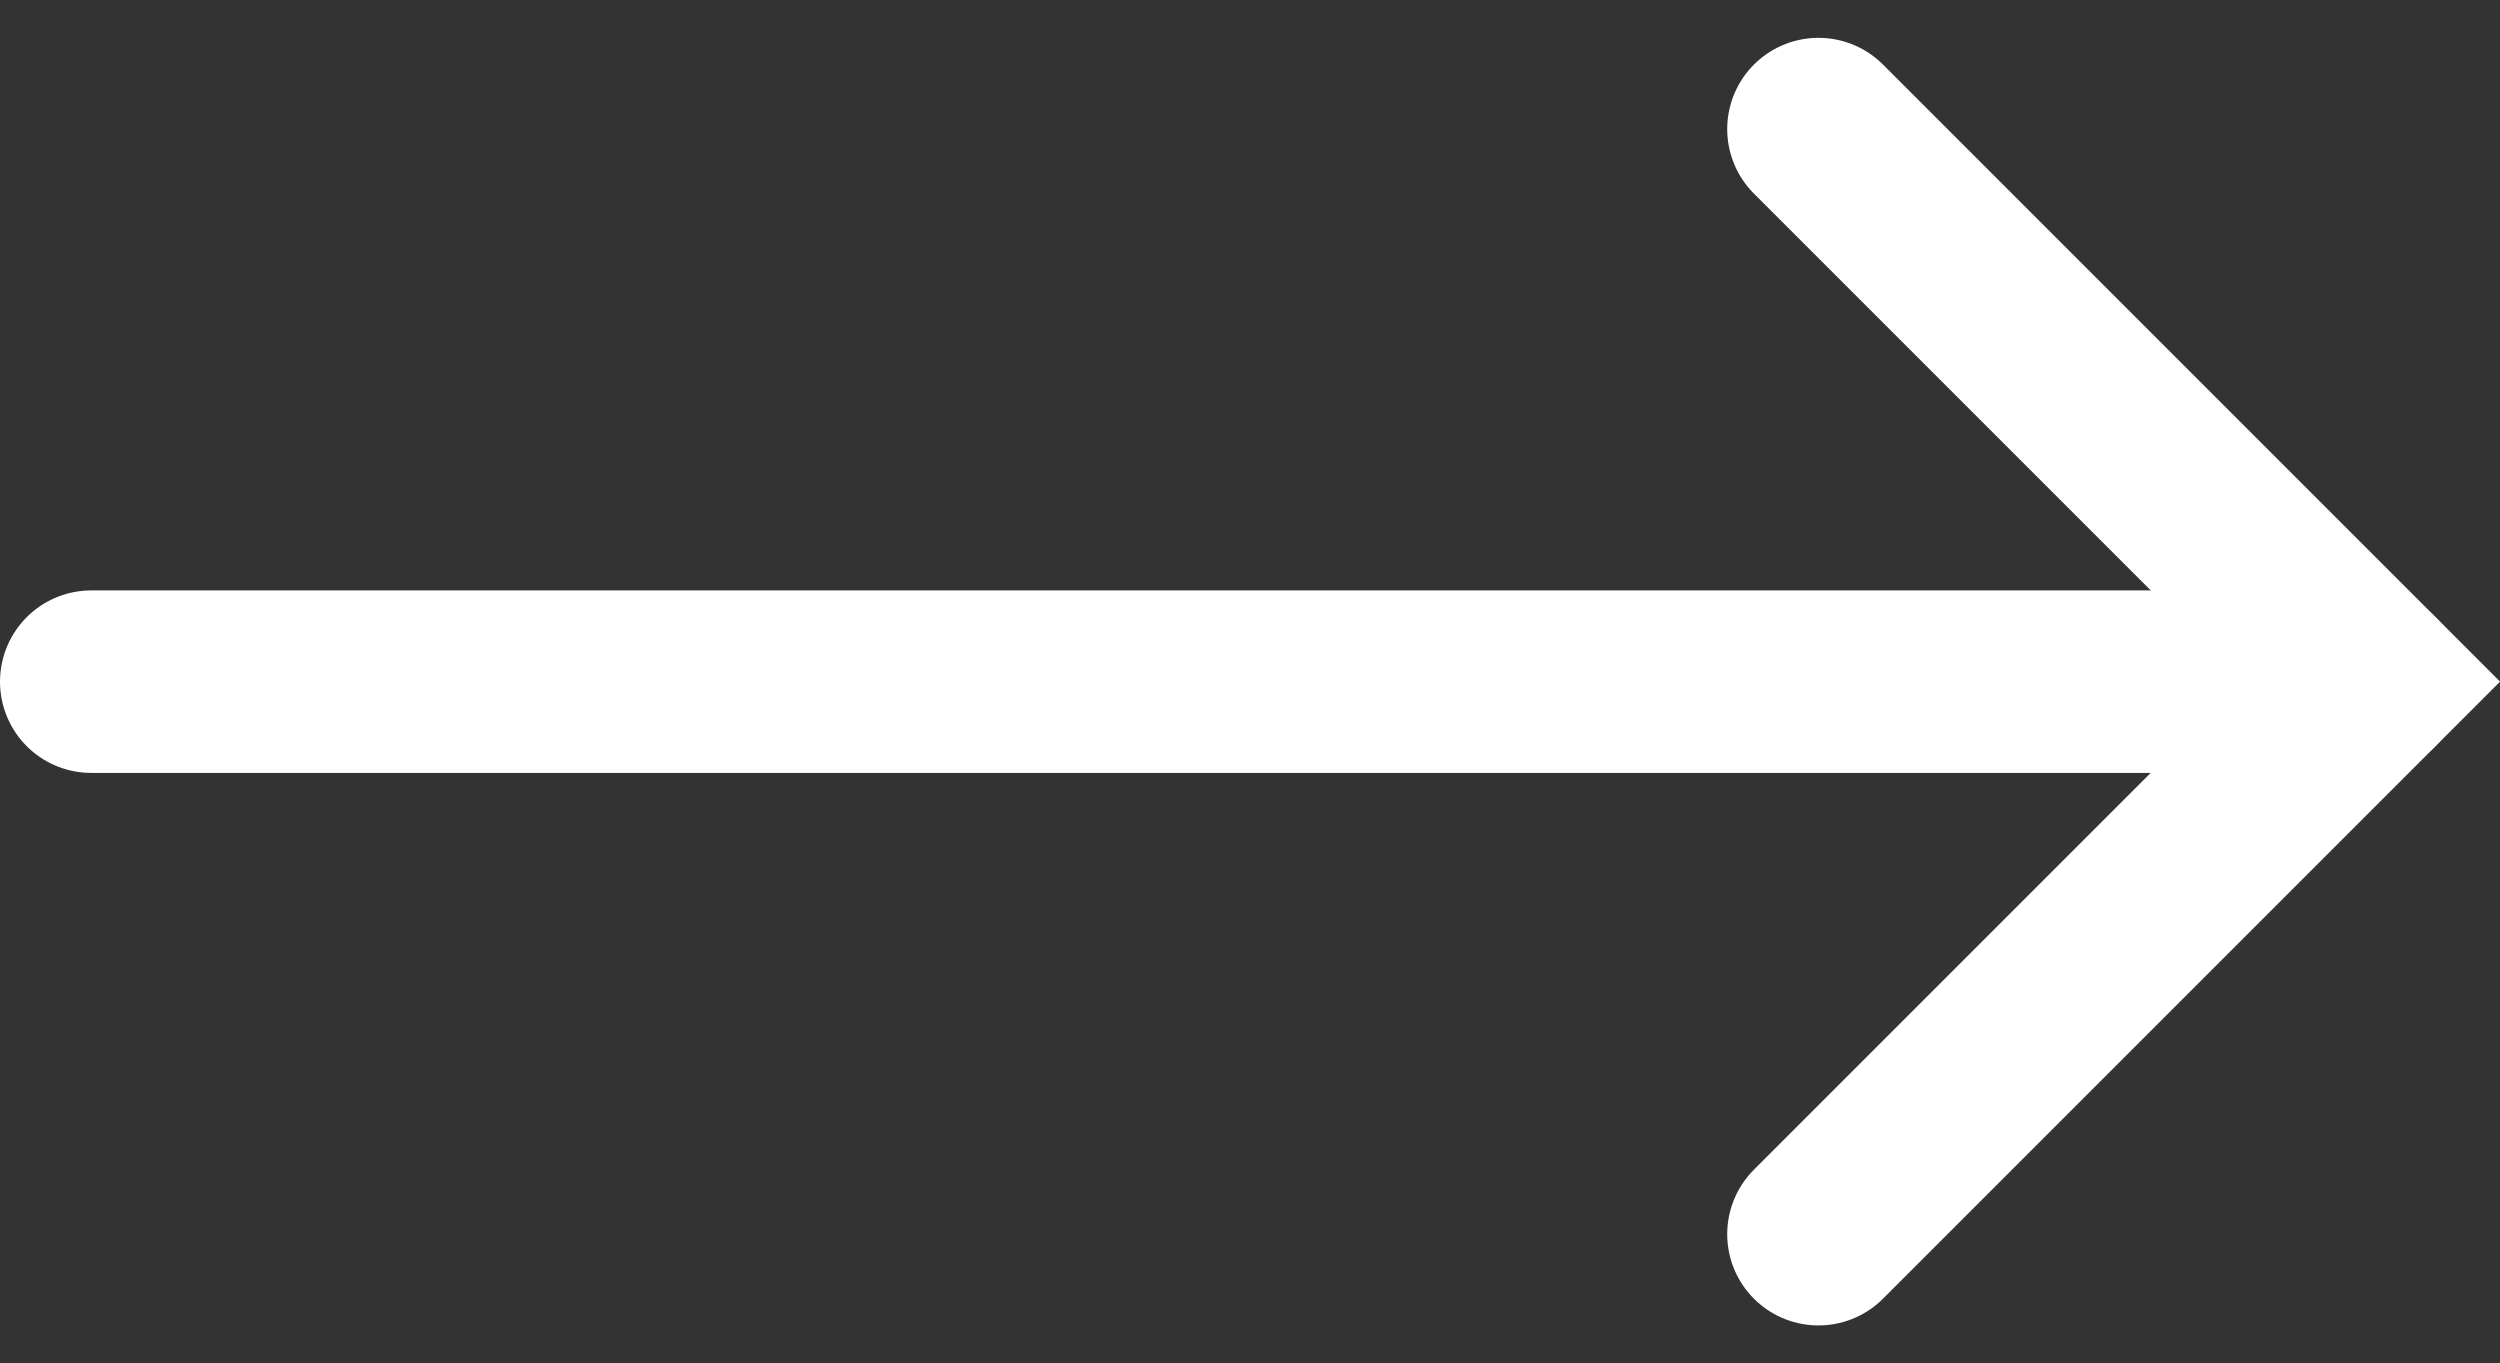 <svg xmlns="http://www.w3.org/2000/svg" width="20.549" height="11.205" viewBox="0 0 20.549 11.205">
  <rect x="0" y="0" width="20.549" height="11.205" fill="#333333" stroke="none"/>
  <g id="Group_49" data-name="Group 49" transform="translate(0.75 1.061)">
    <path id="Path_35" data-name="Path 35" d="M1707.126,89h18.738" transform="translate(-1707.126 -84.458)" fill="none" stroke="#fff" stroke-linecap="round" stroke-width="1.5"/>
    <path id="Path_36" data-name="Path 36" d="M0,0H6.423V6.423" transform="translate(14.197 0) rotate(45)" fill="none" stroke="#fff" stroke-linecap="round" stroke-width="1.5"/>
  </g>
</svg>
